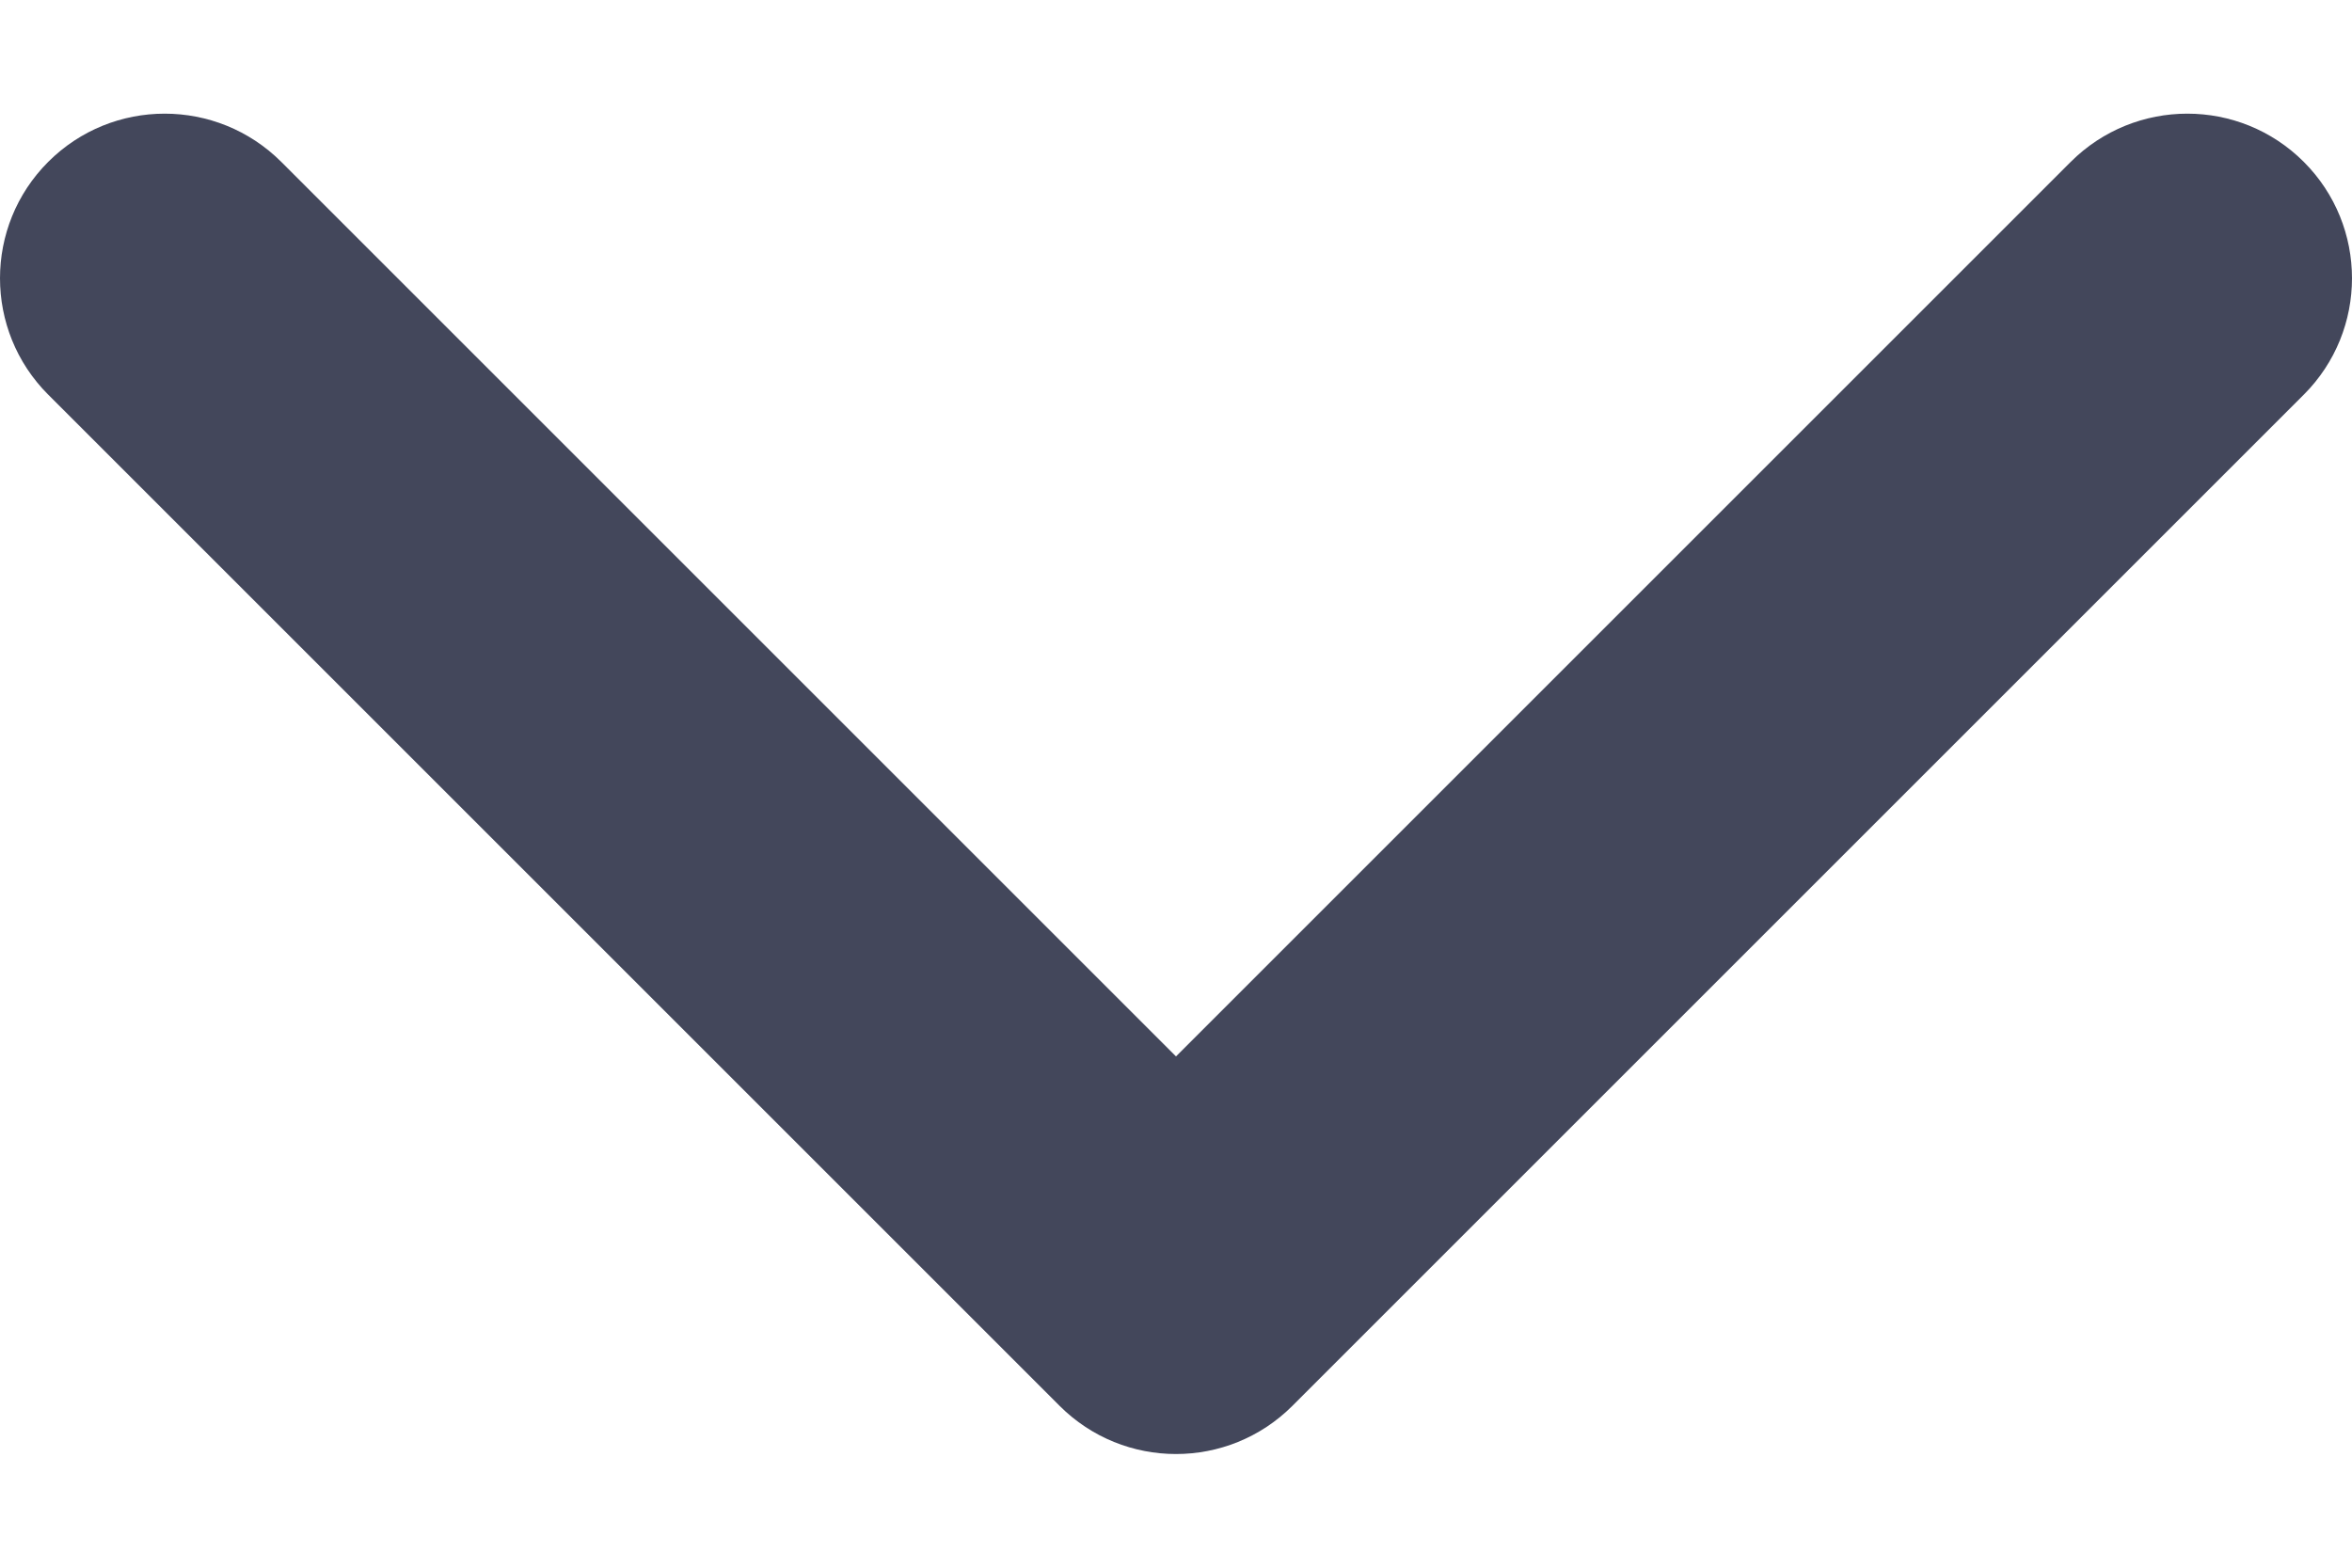 <svg xmlns="http://www.w3.org/2000/svg" width="12" height="8" viewBox="0 0 12 8" fill="none">
  <path d="M6 7.42C5.785 7.42 5.57 7.338 5.406 7.174L0.246 2.014C-0.082 1.686 -0.082 1.154 0.246 0.826C0.574 0.498 1.106 0.498 1.435 0.826L6 5.391L10.565 0.826C10.894 0.498 11.426 0.498 11.754 0.826C12.082 1.154 12.082 1.686 11.754 2.014L6.594 7.174C6.43 7.338 6.215 7.42 6 7.42Z" fill="#43475B"/>
</svg>